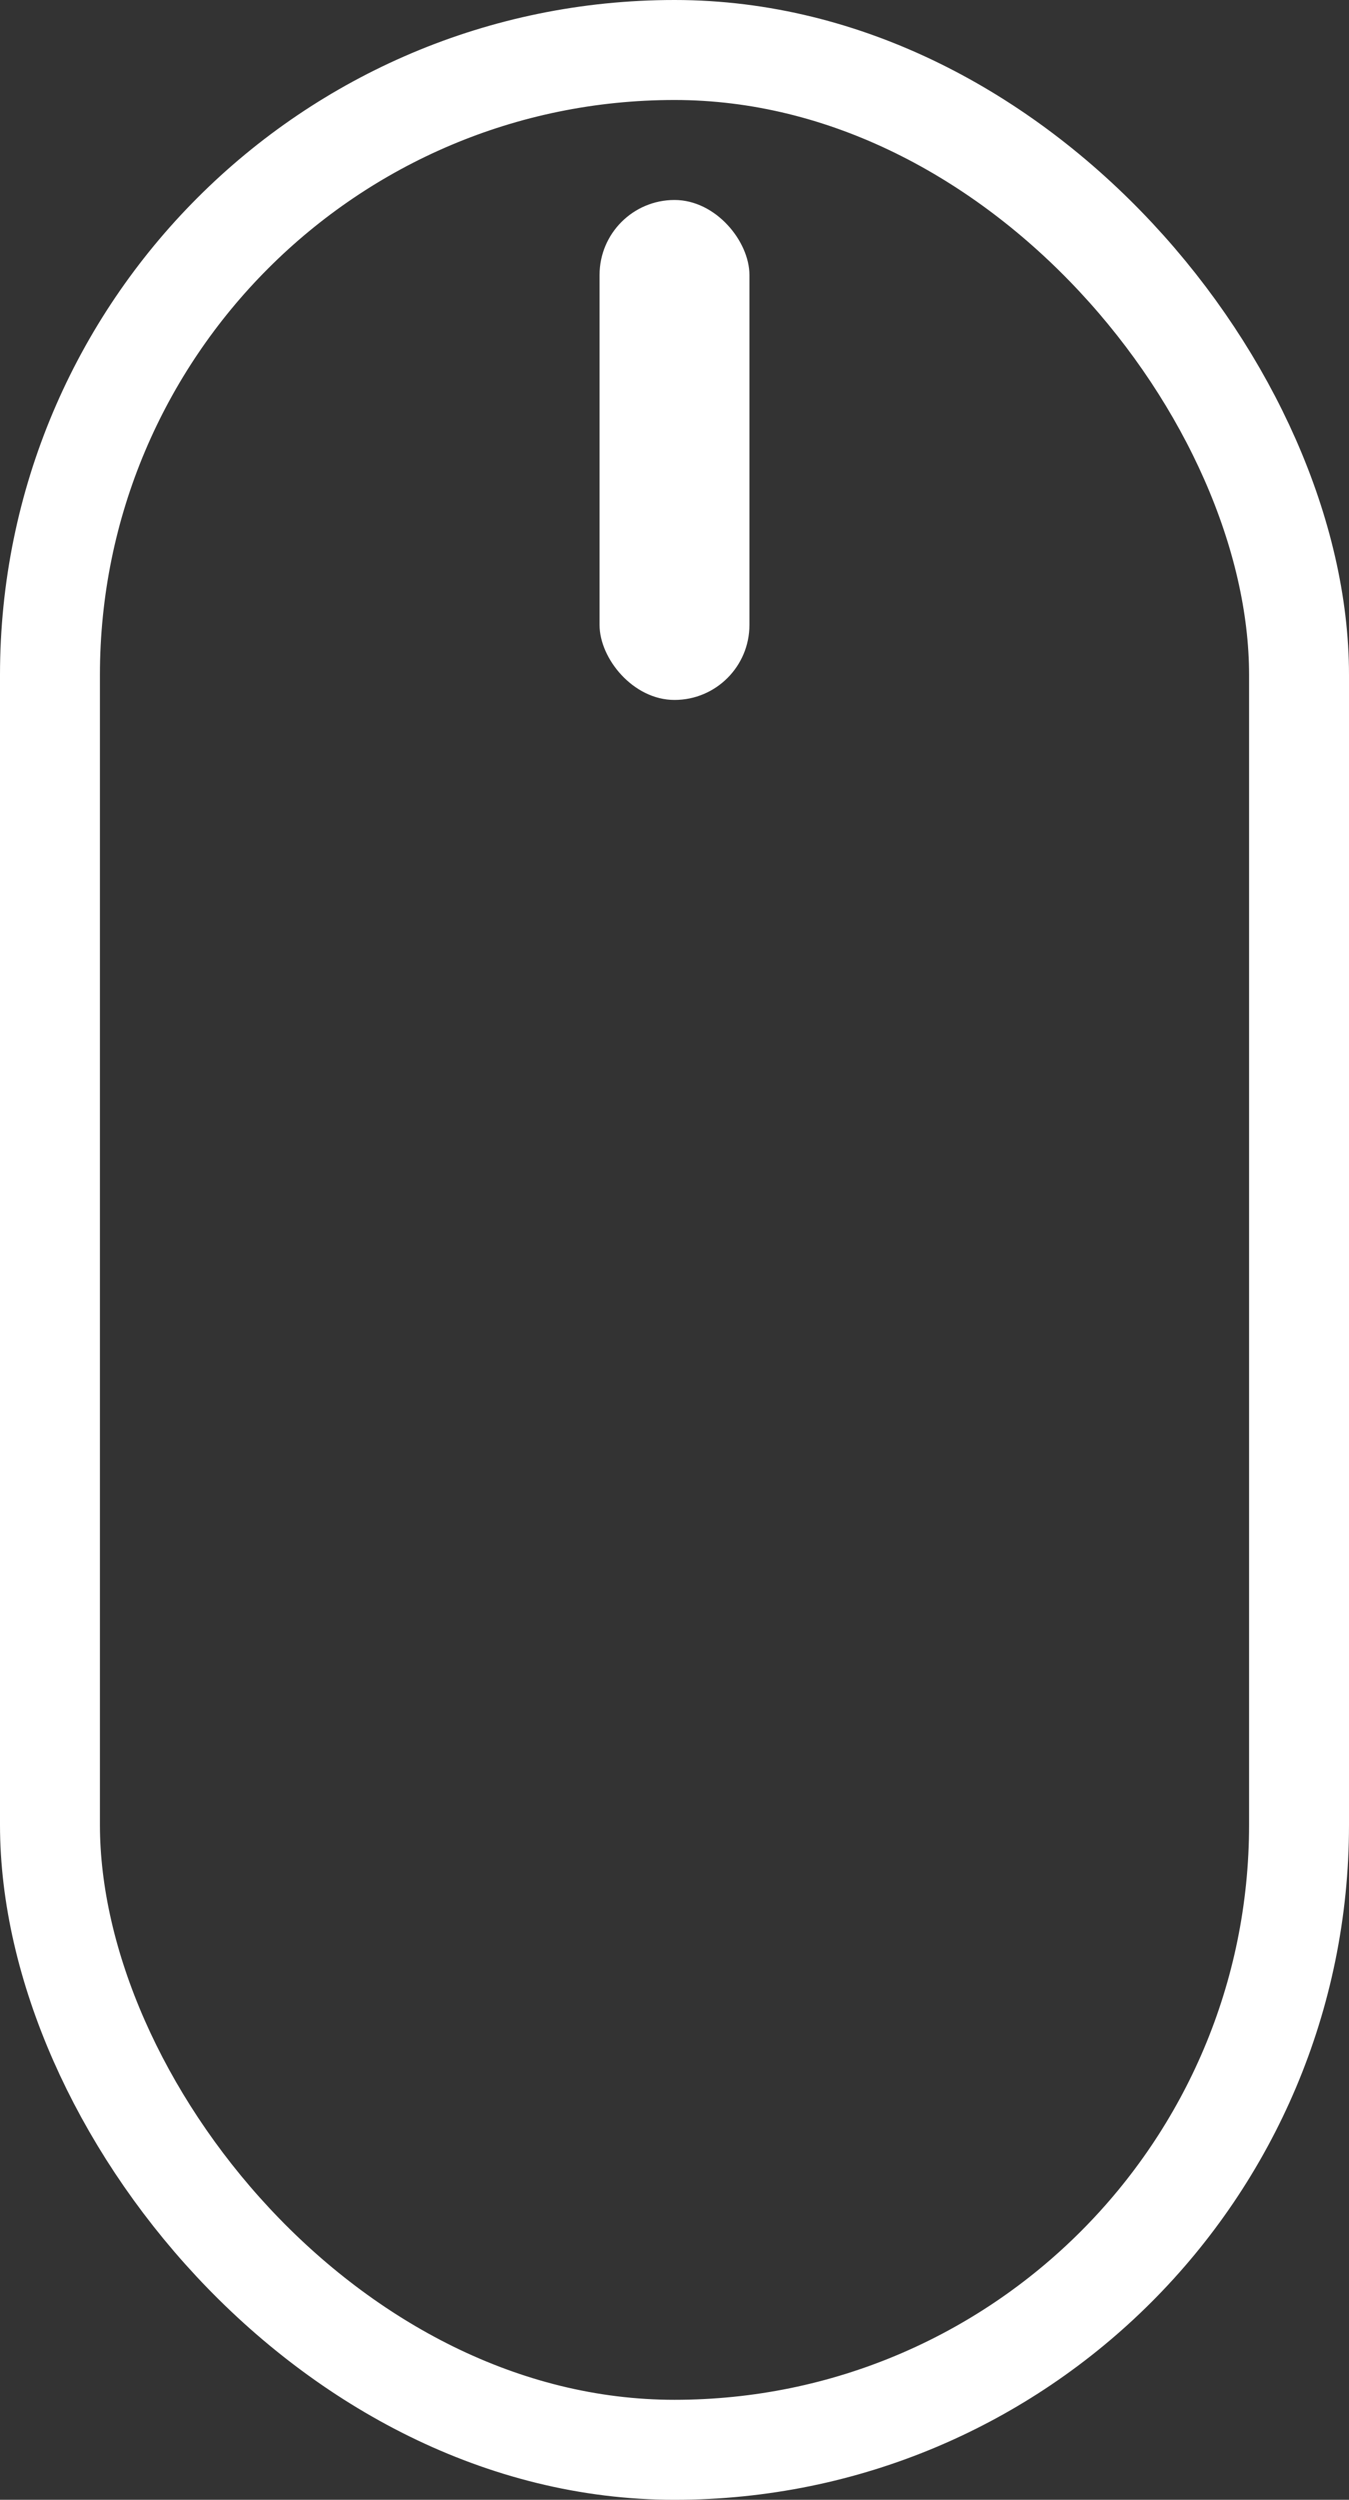 <svg xmlns="http://www.w3.org/2000/svg" width="27" height="50" viewBox="0 0 27 50">
  <rect x="0" y="0" width="27" height="50" fill="#333333" stroke="none"/>
  <g id="Grupo_59" data-name="Grupo 59" transform="translate(-720 -660.5)">
    <g id="Rectángulo_119" data-name="Rectángulo 119" transform="translate(720 660.5)" fill="none" stroke="#fff" stroke-width="2">
      <rect width="27" height="50" rx="13.5" stroke="none"/>
      <rect x="1" y="1" width="25" height="48" rx="12.5" fill="none"/>
    </g>
    <rect id="Rectángulo_120" data-name="Rectángulo 120" width="3" height="10" rx="1.5" transform="translate(732 664.5)" fill="#fff"/>
  </g>
</svg>

